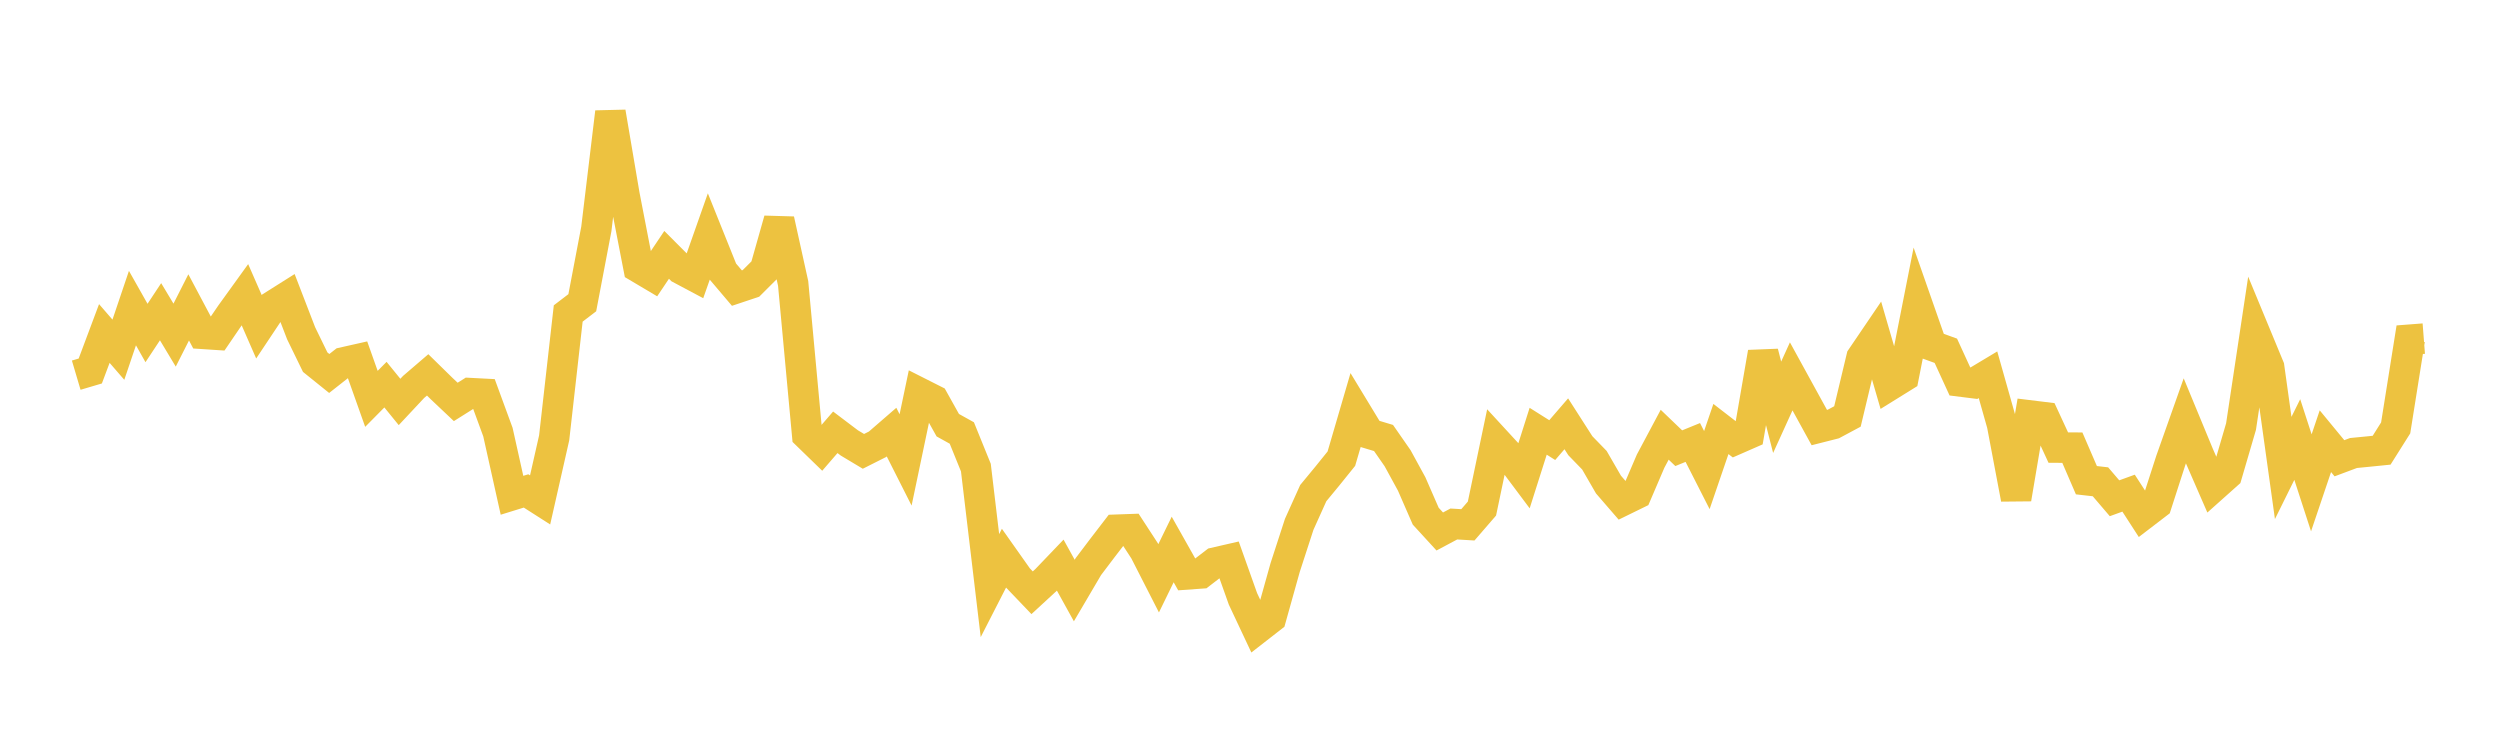 <svg width="164" height="48" xmlns="http://www.w3.org/2000/svg" xmlns:xlink="http://www.w3.org/1999/xlink"><path fill="none" stroke="rgb(237,194,64)" stroke-width="2" d="M5,24.611L5.922,24.338L6.844,21.877L7.766,22.941L8.689,20.211L9.611,21.844L10.533,20.449L11.455,21.984L12.377,20.164L13.299,21.9L14.222,21.961L15.144,20.609L16.066,19.331L16.988,21.438L17.91,20.053L18.832,19.472L19.754,21.863L20.677,23.758L21.599,24.5L22.521,23.775L23.443,23.567L24.365,26.165L25.287,25.233L26.21,26.368L27.132,25.383L28.054,24.592L28.976,25.495L29.898,26.366L30.82,25.786L31.743,25.834L32.665,28.349L33.587,32.49L34.509,32.205L35.431,32.795L36.353,28.723L37.275,20.564L38.198,19.859L39.12,15.017L40.042,7.358L40.964,12.79L41.886,17.548L42.808,18.095L43.731,16.719L44.653,17.642L45.575,18.133L46.497,15.517L47.419,17.812L48.341,18.899L49.263,18.591L50.186,17.67L51.108,14.414L52.03,18.593L52.952,28.531L53.874,29.426L54.796,28.359L55.719,29.057L56.641,29.609L57.563,29.145L58.485,28.346L59.407,30.17L60.329,25.773L61.251,26.239L62.174,27.892L63.096,28.404L64.018,30.676L64.94,38.417L65.862,36.615L66.784,37.92L67.707,38.885L68.629,38.035L69.551,37.072L70.473,38.739L71.395,37.17L72.317,35.952L73.24,34.75L74.162,34.717L75.084,36.132L76.006,37.937L76.928,36.047L77.85,37.683L78.772,37.617L79.695,36.908L80.617,36.696L81.539,39.287L82.461,41.247L83.383,40.529L84.305,37.233L85.228,34.395L86.15,32.349L87.072,31.232L87.994,30.088L88.916,26.935L89.838,28.455L90.76,28.732L91.683,30.06L92.605,31.747L93.527,33.86L94.449,34.866L95.371,34.374L96.293,34.429L97.216,33.362L98.138,28.956L99.06,29.958L99.982,31.19L100.904,28.289L101.826,28.871L102.749,27.801L103.671,29.24L104.593,30.19L105.515,31.786L106.437,32.852L107.359,32.401L108.281,30.25L109.204,28.518L110.126,29.402L111.048,29.026L111.97,30.838L112.892,28.142L113.814,28.854L114.737,28.45L115.659,23.123L116.581,26.718L117.503,24.69L118.425,26.37L119.347,28.048L120.269,27.814L121.192,27.32L122.114,23.463L123.036,22.105L123.958,25.28L124.88,24.708L125.802,20.039L126.725,22.676L127.647,23.011L128.569,25.021L129.491,25.137L130.413,24.584L131.335,27.847L132.257,32.722L133.18,27.256L134.102,27.369L135.024,29.362L135.946,29.366L136.868,31.501L137.79,31.606L138.713,32.686L139.635,32.351L140.557,33.776L141.479,33.07L142.401,30.214L143.323,27.61L144.246,29.841L145.168,31.957L146.09,31.134L147.012,27.982L147.934,21.859L148.856,24.087L149.778,30.699L150.701,28.833L151.623,31.674L152.545,28.943L153.467,30.062L154.389,29.717L155.311,29.627L156.234,29.534L157.156,28.071L158.078,22.284L159,22.213"></path></svg>